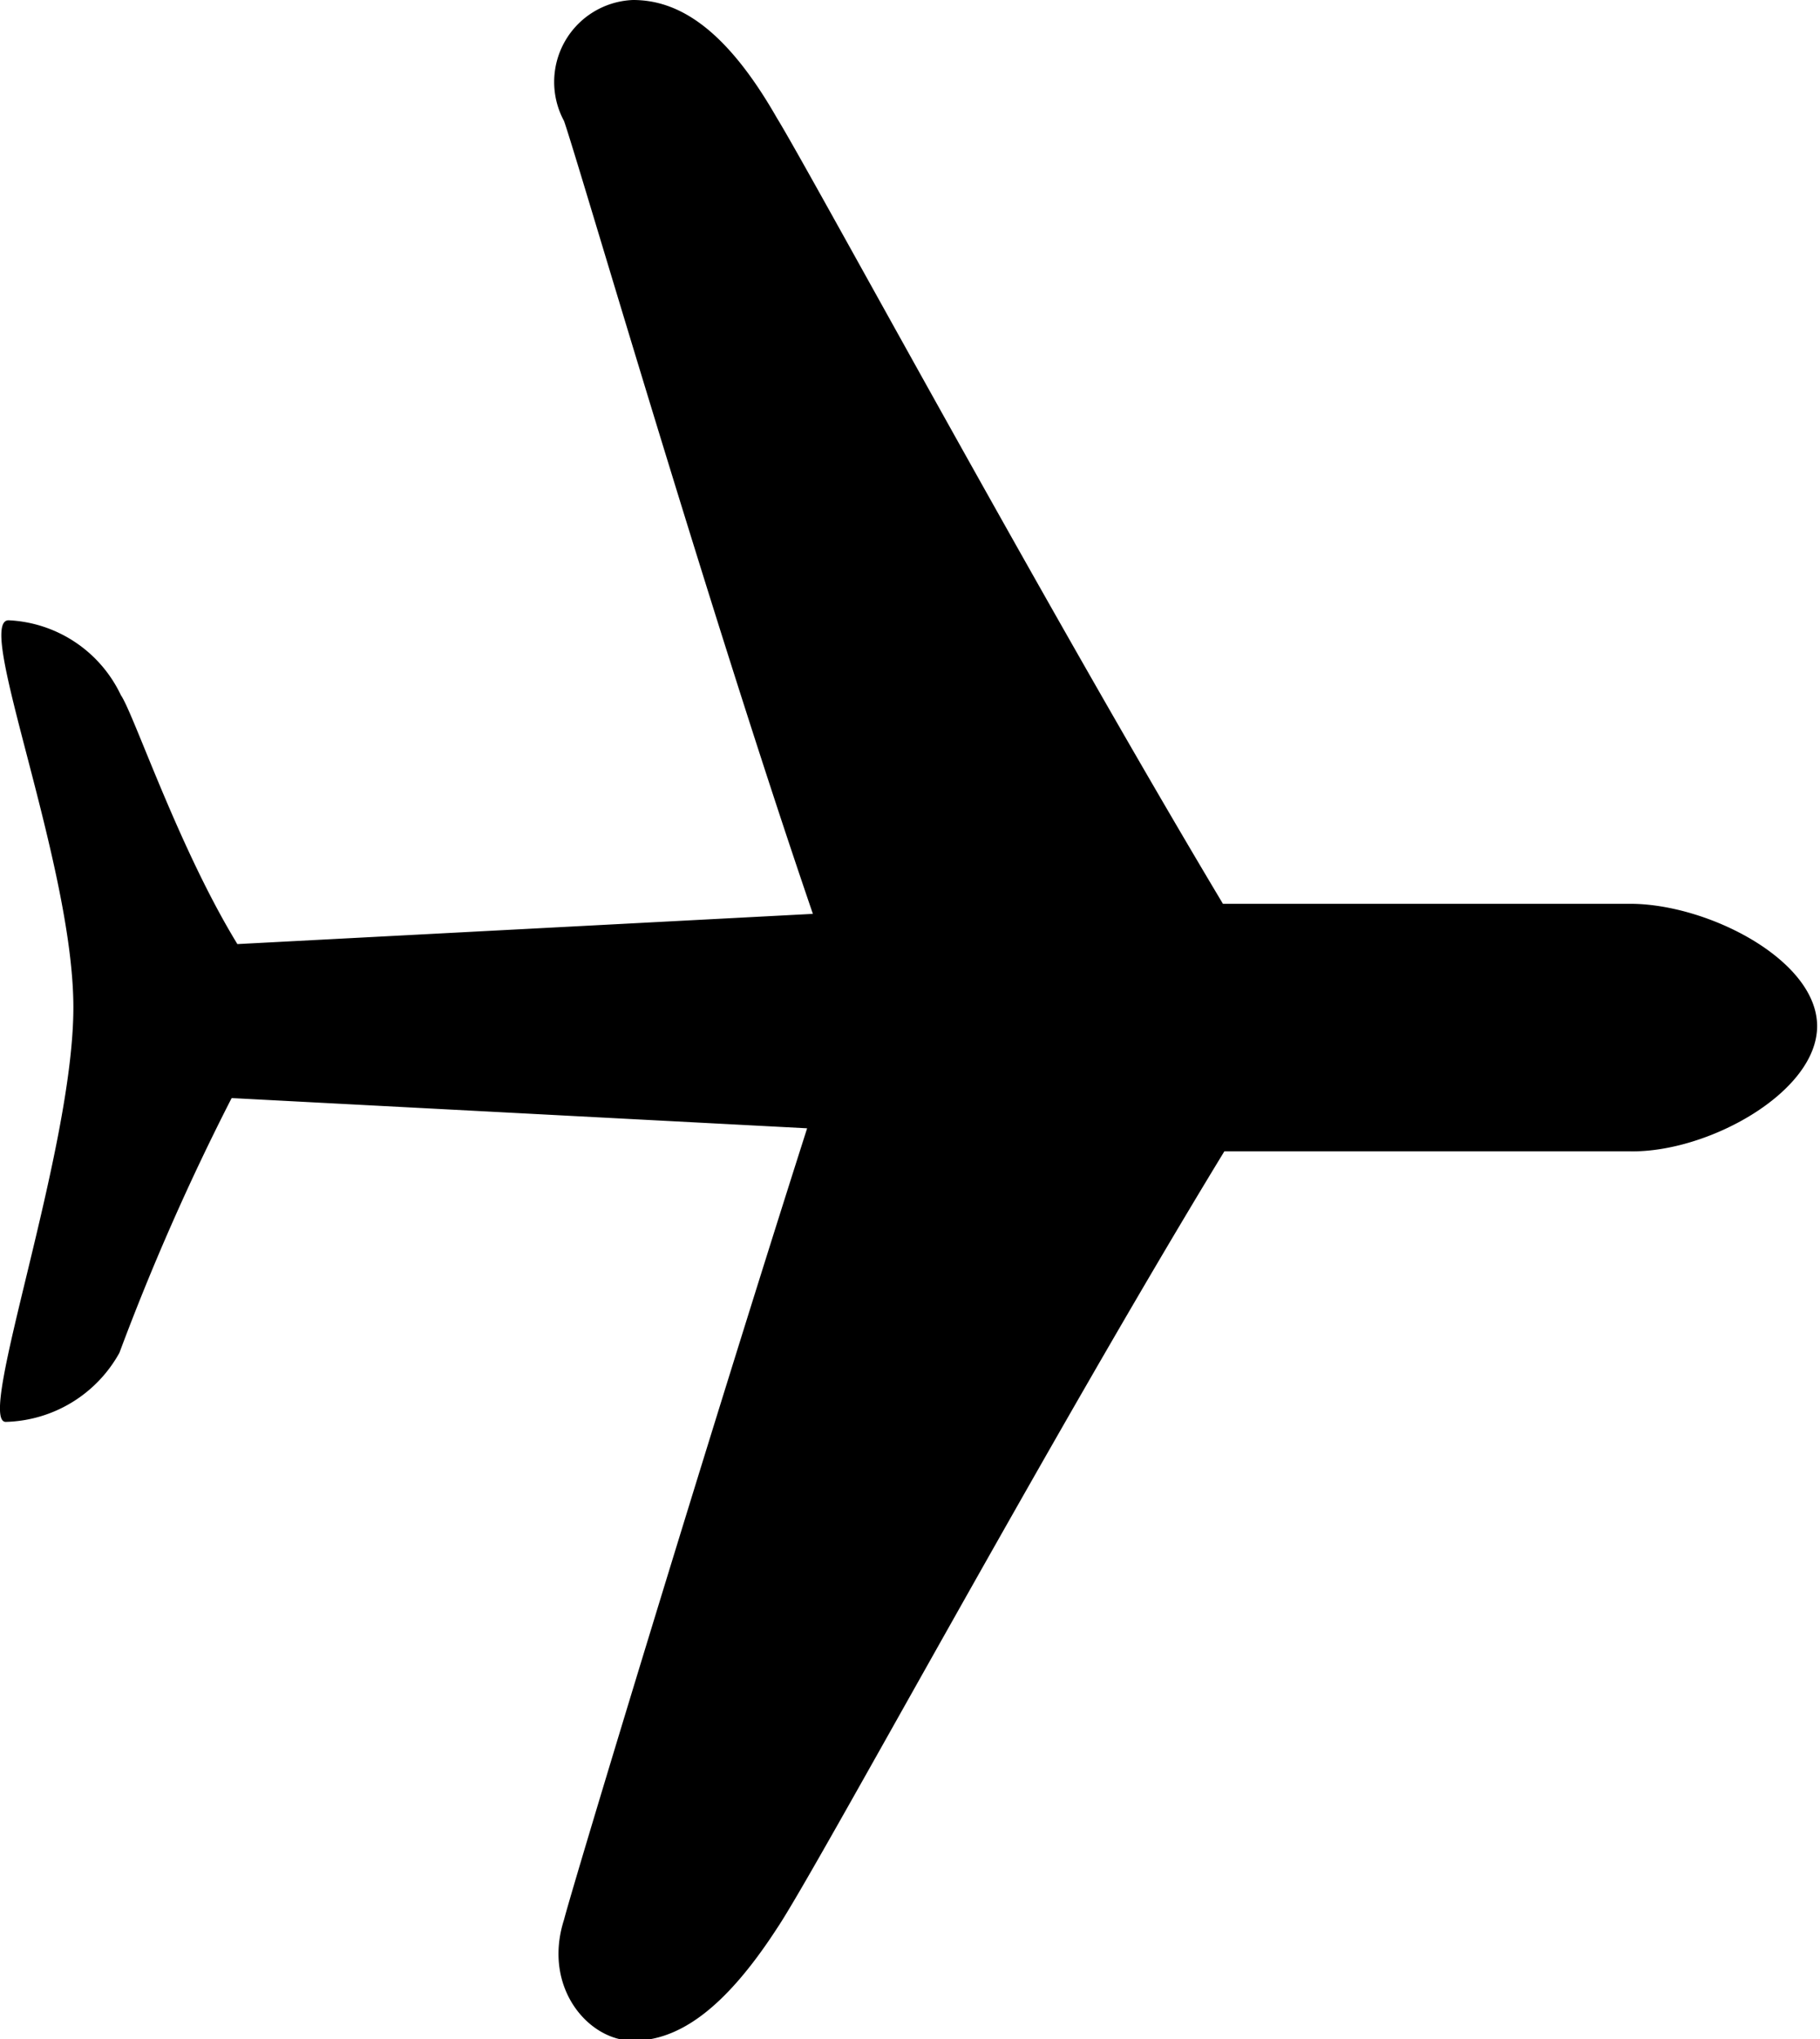 <svg id="icon_airplain" xmlns="http://www.w3.org/2000/svg" viewBox="0 0 12.65 14.17"><title>airplain</title><path d="M6.16,13.4c-.37.57-.69.78-1,.78s-.63-.37-.48-.84c.07-.27,1-3.34,1.69-5.5l-4-.21A16.69,16.69,0,0,0,1.59,9.4a.93.93,0,0,1-.79.48C.59,9.88,1.27,8,1.27,7S.58,4.31.82,4.31a.91.91,0,0,1,.78.52c.09.13.4,1.06.81,1.73l4-.21C5.67,4.19,4.77,1.09,4.68.84A.57.57,0,0,1,5.16,0c.31,0,.64.19,1,.82.24.39,1.85,3.37,3.1,5.46l2.83,0c.54,0,1.3.39,1.3.85s-.76.88-1.3.87l-2.82,0C8.05,10,6.43,13,6.16,13.4Z" transform="translate(-0.76)"/></svg>